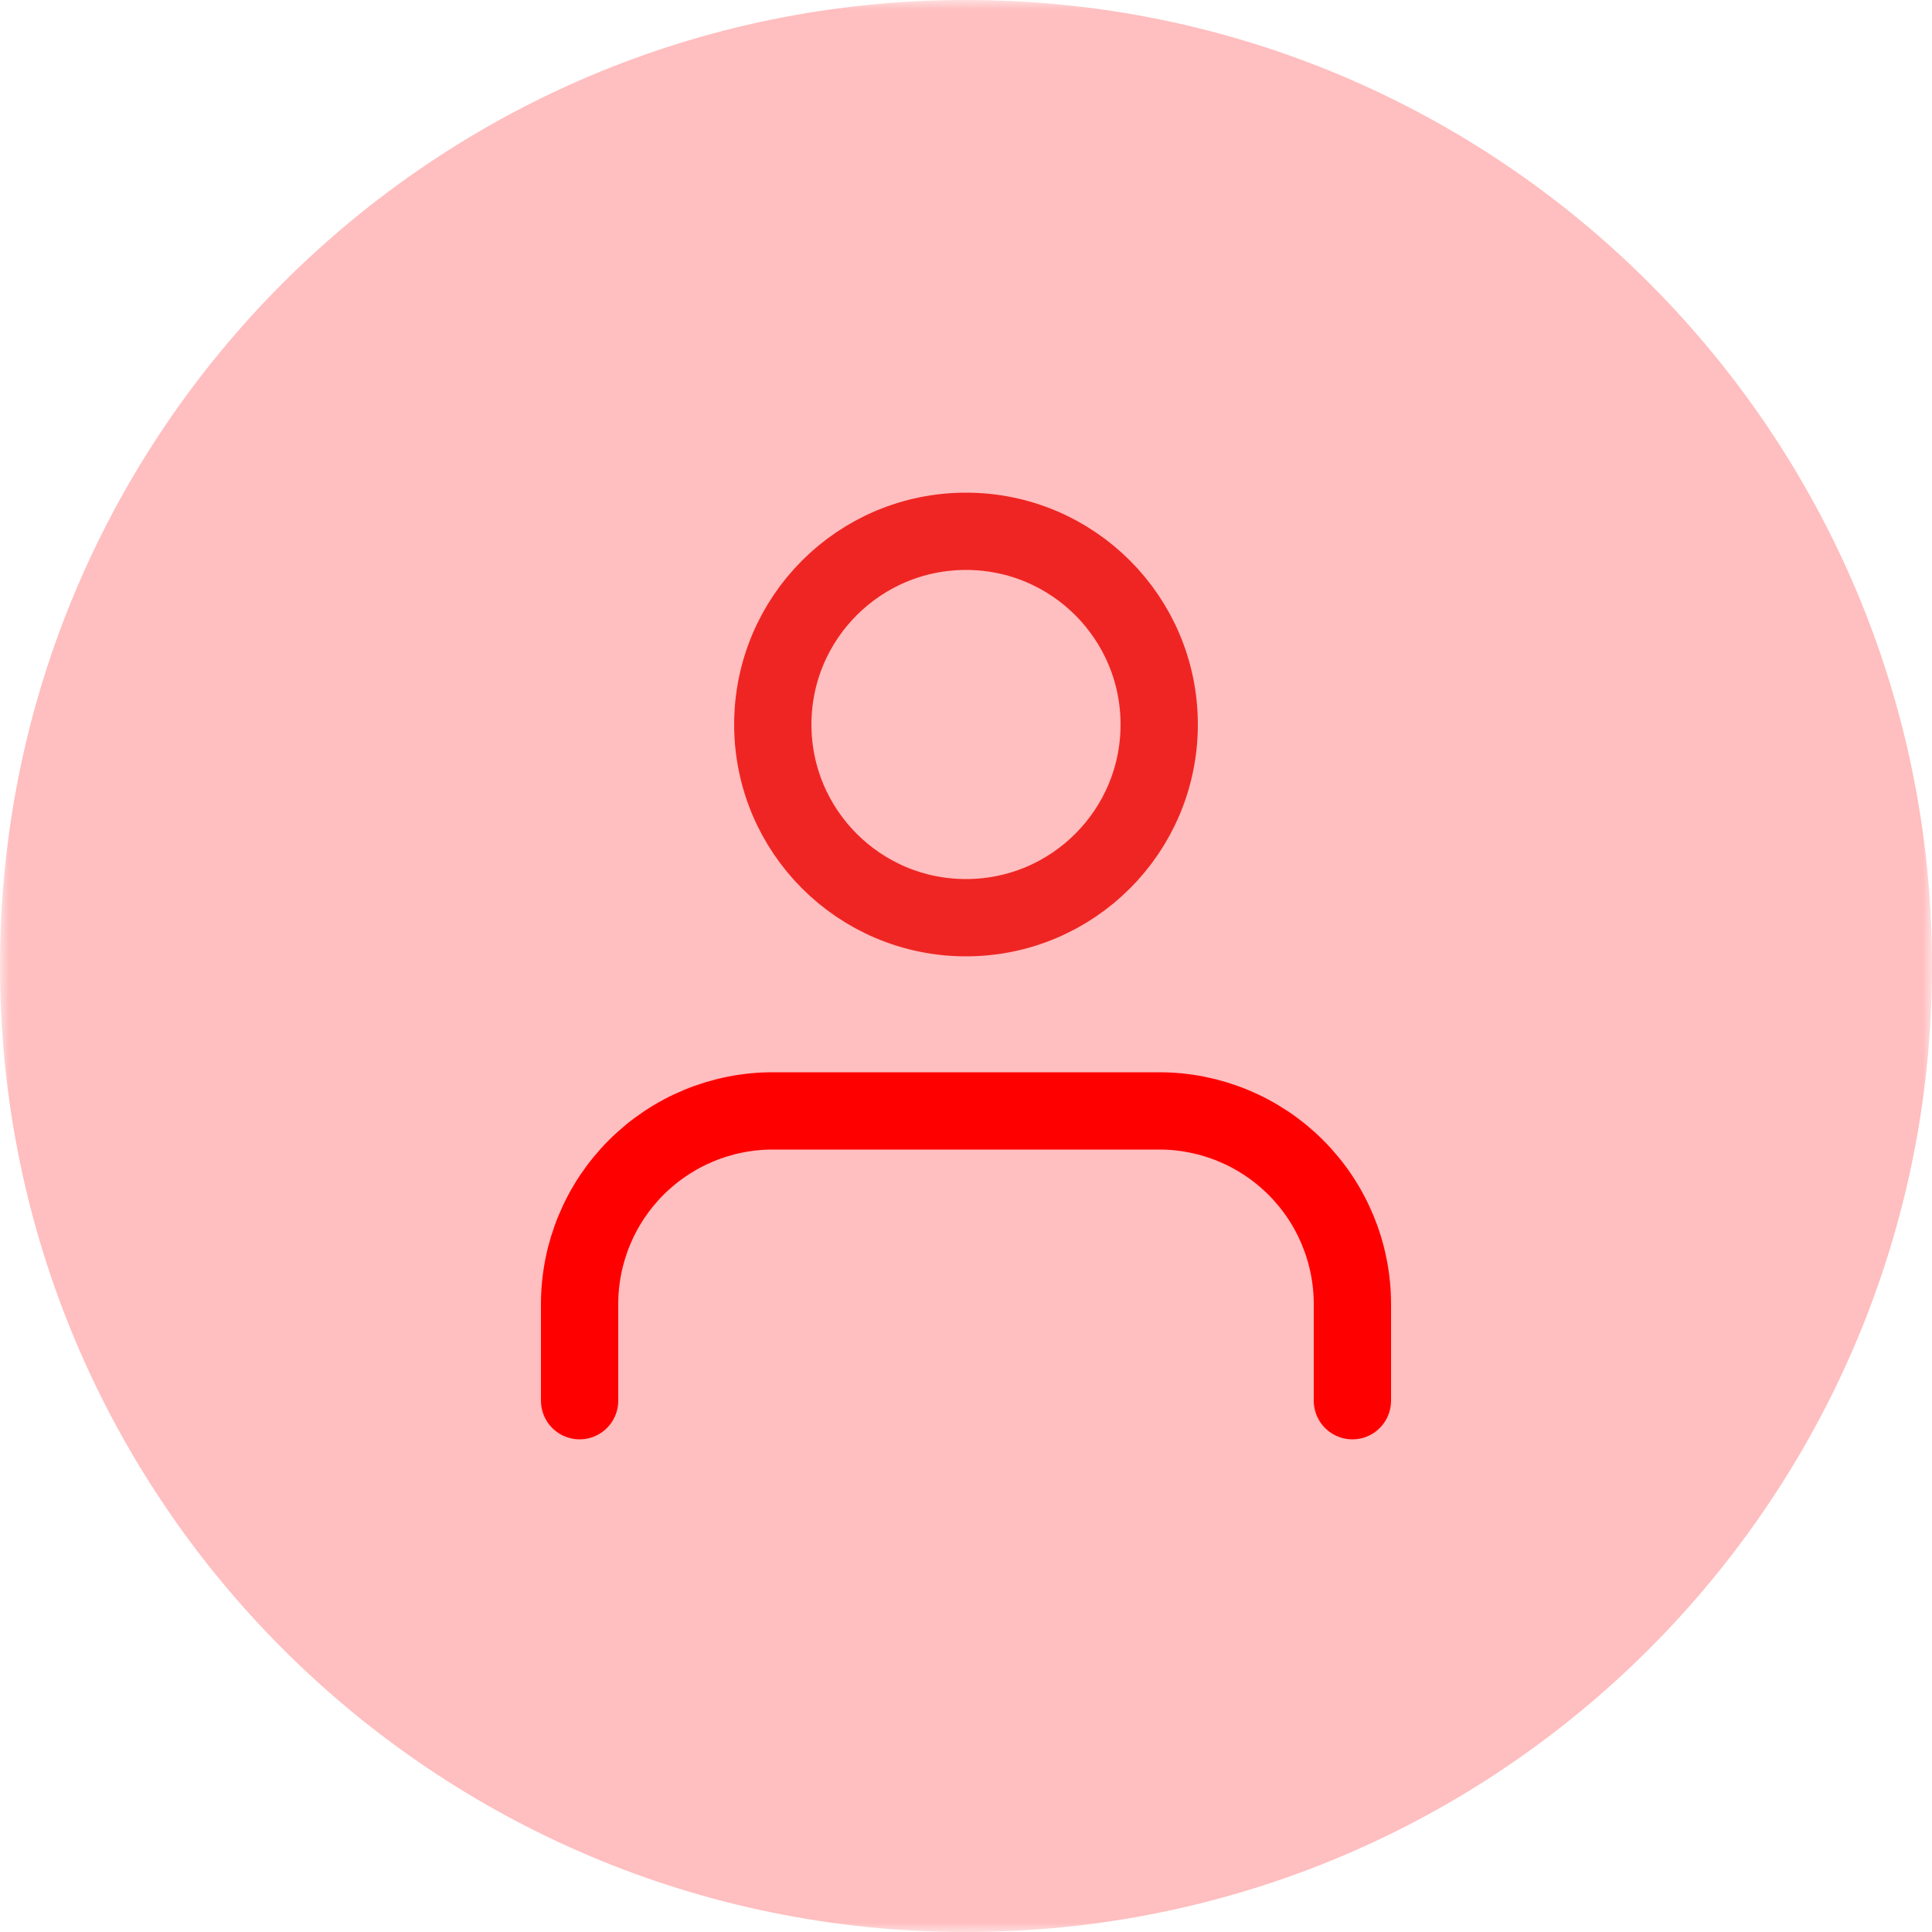 <?xml version="1.0" encoding="UTF-8"?> <svg xmlns="http://www.w3.org/2000/svg" width="100" height="100" viewBox="0 0 100 100" fill="none"><g clip-path="url(#clip0_23_109)"><mask id="mask0_23_109" style="mask-type:luminance" maskUnits="userSpaceOnUse" x="0" y="0" width="100" height="100"><path d="M100 0H0V100H100V0Z" fill="white"></path></mask><g mask="url(#mask0_23_109)"><path d="M50 100C77.614 100 100 77.614 100 50C100 22.386 77.614 0 50 0C22.386 0 0 22.386 0 50C0 77.614 22.386 100 50 100Z" fill="#FFBEBF"></path><path d="M70 72.5V67.5C70 64.848 68.946 62.304 67.071 60.429C65.196 58.554 62.652 57.5 60 57.5H40C37.348 57.5 34.804 58.554 32.929 60.429C31.054 62.304 30 64.848 30 67.5V72.5" stroke="#FF0001" stroke-width="4" stroke-linecap="round" stroke-linejoin="round"></path><path d="M50 47.5C55.523 47.5 60 43.023 60 37.5C60 31.977 55.523 27.5 50 27.5C44.477 27.5 40 31.977 40 37.5C40 43.023 44.477 47.5 50 47.5Z" stroke="#EF2523" stroke-width="4" stroke-linecap="round" stroke-linejoin="round"></path></g></g><defs><clipPath id="clip0_23_109"><rect width="100" height="100" fill="white"></rect></clipPath></defs></svg> 